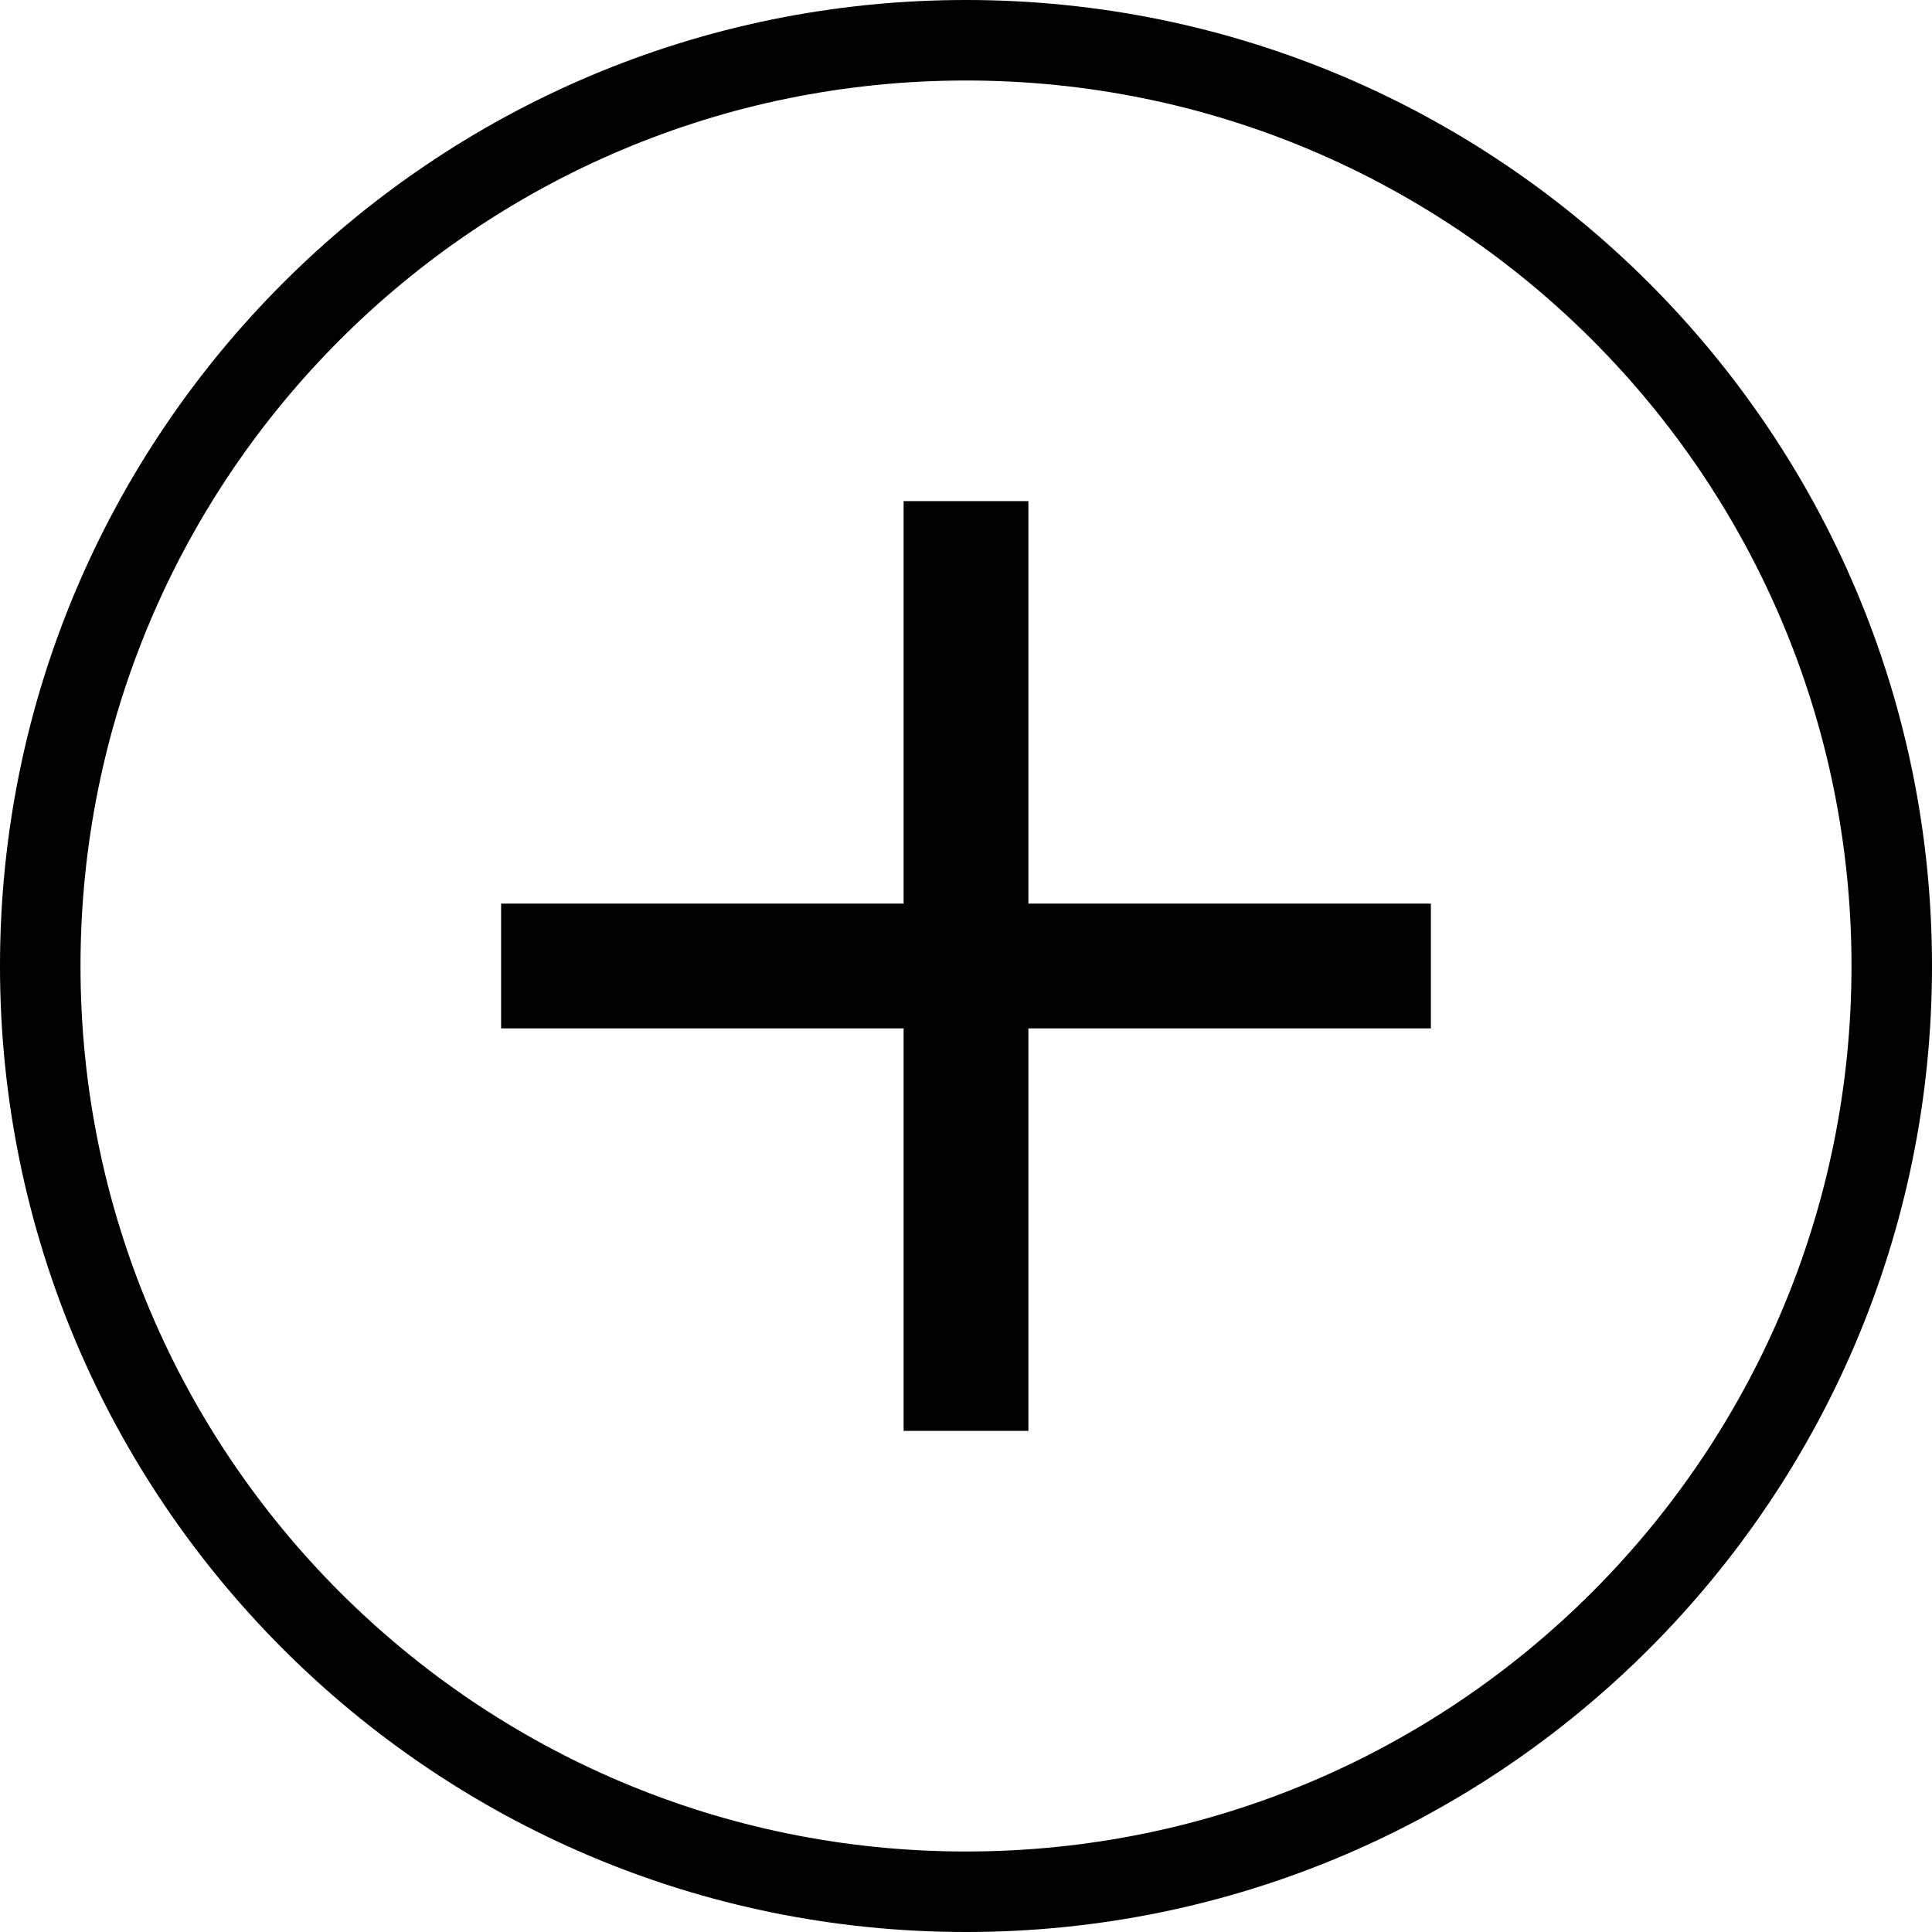 <?xml version="1.0" encoding="utf-8"?>
<!-- Generator: Adobe Illustrator 23.0.6, SVG Export Plug-In . SVG Version: 6.00 Build 0)  -->
<svg version="1.1" id="Livello_1" xmlns="http://www.w3.org/2000/svg" xmlns:xlink="http://www.w3.org/1999/xlink" x="0px" y="0px"
	 viewBox="0 0 96 96" style="enable-background:new 0 0 96 96;" xml:space="preserve">
<g>
	<polygon points="51.1,24.9 44.9,24.9 44.9,44.9 24.9,44.9 24.9,51.1 44.9,51.1 44.9,71.1 51.1,71.1 51.1,51.1 71.1,51.1 71.1,44.9 
		51.1,44.9 	"/>
	<path d="M48,0C21.5,0,0,21.5,0,48s21.5,48,48,48s48-21.5,48-48S74.5,0,48,0z M48,92C23.7,92,4,72.3,4,48S23.7,4,48,4s44,19.7,44,44
		S72.3,92,48,92z"/>
</g>
</svg>
